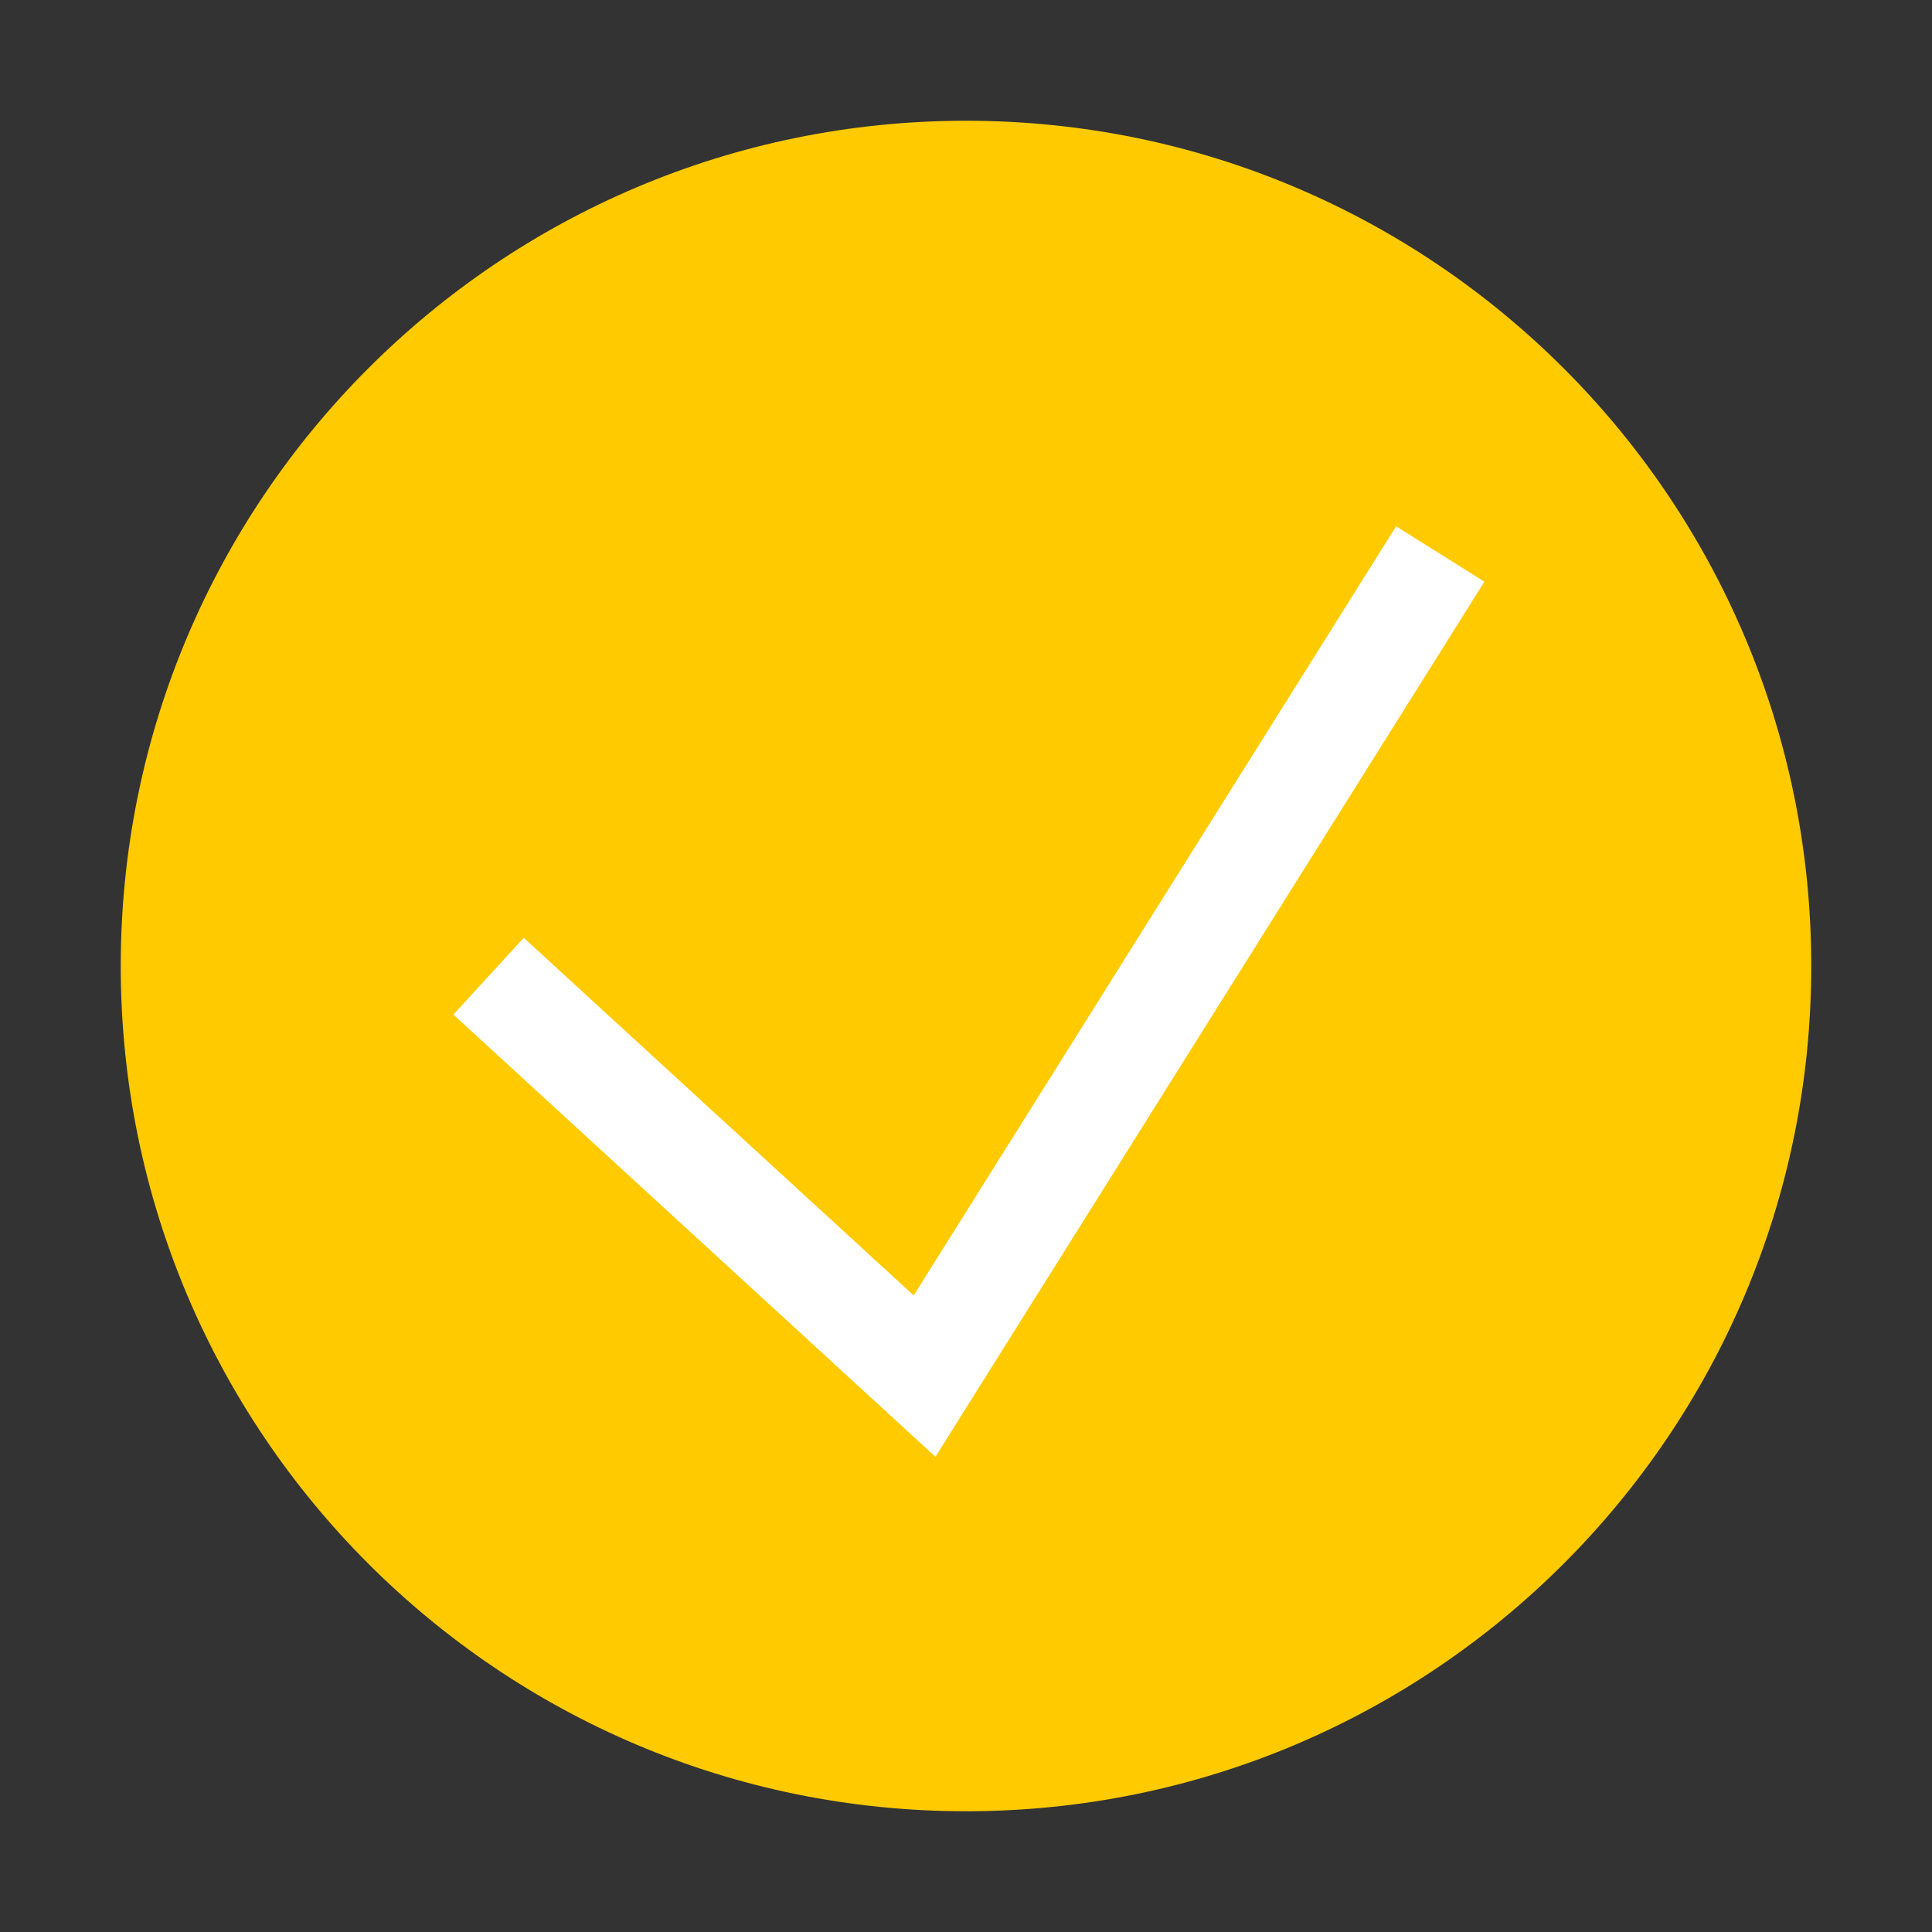 <svg width="48" height="48" viewBox="0 0 48 48" fill="none" xmlns="http://www.w3.org/2000/svg">
<rect x="0" y="0" width="48" height="48" fill="#333333" stroke="none"/>
<circle cx="24" cy="24" r="20.25" fill="white"/>
<path fill-rule="evenodd" clip-rule="evenodd" d="M24 45C35.598 45 45 35.598 45 24C45 12.402 35.598 3 24 3C12.402 3 3 12.402 3 24C3 35.598 12.402 45 24 45ZM23.241 36.193L36.879 14.452L34.686 13.076L22.7 32.185L13.013 23.3L11.264 25.207L23.241 36.193Z" fill="#FFCB00"/>
</svg>
